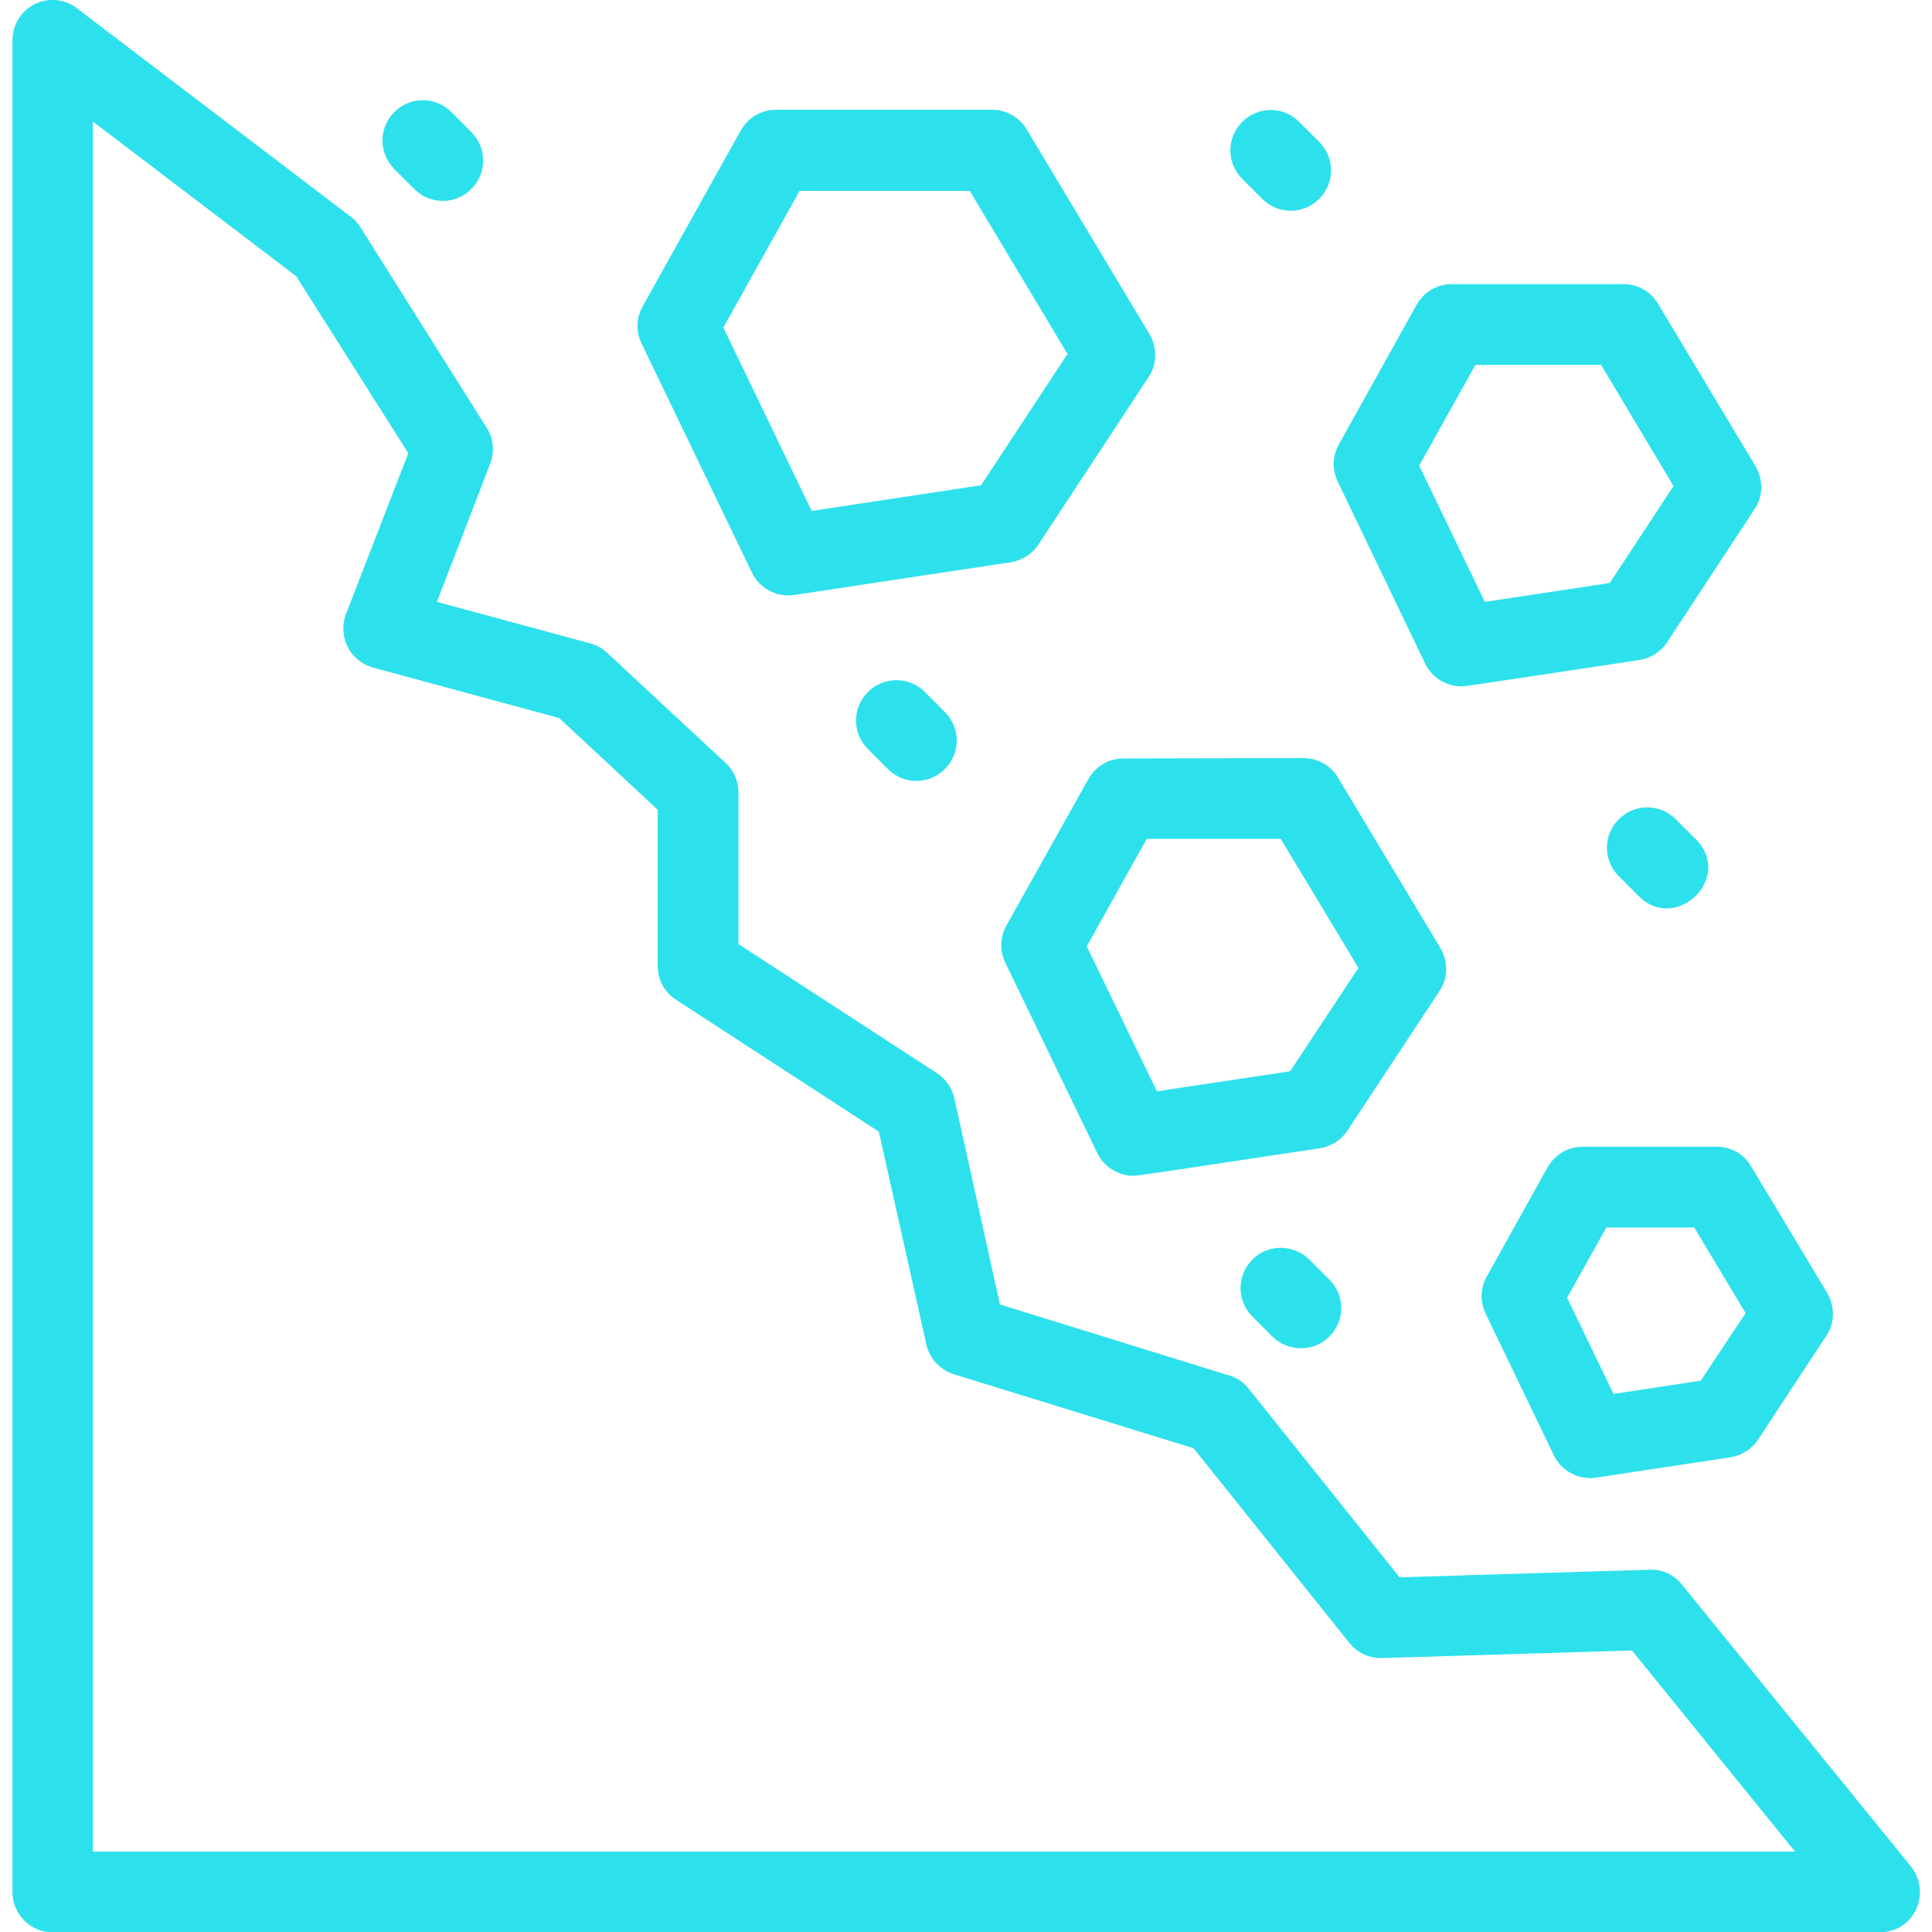 <svg xmlns="http://www.w3.org/2000/svg" xmlns:xlink="http://www.w3.org/1999/xlink" width="512" height="512" x="0" y="0" viewBox="0 0 512 512" style="enable-background:new 0 0 512 512" xml:space="preserve" class=""><g><path d="m506.4 494.6-60.7-74.7c-2.1-2.6-5.3-4.1-8.6-3.9l-66.2 2-40-50c-1.3-1.7-3.1-2.9-5.2-3.5L265 345.7 252.9 291c-.6-2.7-2.3-5.1-4.6-6.6l-52.6-34.2V210c0-3-1.2-5.8-3.4-7.8L160.9 173c-1.3-1.2-2.8-2-4.5-2.5l-40.6-11 14.1-36.6c1.2-3.2.9-6.7-.9-9.5L95.5 60.2c-.7-1.1-1.5-2-2.6-2.8L20.4 2.2C17.2-.3 12.8-.7 9.2 1.1s-5.9 5.5-5.9 9.6v490.7c0 5.9 4.8 10.7 10.7 10.7h484.2c4.1 0 7.9-2.4 9.6-6.1 1.7-3.8 1.2-8.2-1.4-11.4zm-481.8-3.9V32.2l53.9 41 29.7 46.9-16.5 42.6c-1.1 2.8-.9 6 .4 8.7 1.4 2.7 3.8 4.7 6.7 5.5l49.4 13.4 26.1 24.3V256c0 3.6 1.8 7 4.8 8.9l53.8 35 12.6 56.4c.8 3.7 3.6 6.7 7.3 7.9l63.5 19.6 41.3 51.6c2.1 2.6 5.2 4.1 8.7 4l66.2-2 43.2 53.3zM199.3 151.8c1.8 3.7 5.6 6 9.6 6 1.5 0-1.5.3 59-8.8 3-.5 5.7-2.2 7.3-4.7l29.2-44.4c2.3-3.4 2.3-7.8.2-11.4l-32.5-54.2c-1.9-3.2-5.4-5.2-9.1-5.2h-57.4c-3.9 0-7.4 2.1-9.3 5.5l-26 46.6c-1.7 3-1.8 6.7-.3 9.8zm12.6-101.2H257l25.9 43.2-22.9 34.8-44.9 6.8-23.4-48.6z" fill="#2de1ec" opacity="1" data-original="#000000" class=""></path><path d="M297.7 201c-3.9 0-7.4 2.1-9.3 5.5l-21.7 38.8c-1.7 3-1.8 6.7-.3 9.8l24.4 50.5c1.8 3.7 5.6 6 9.6 6 1.3 0 13.5-1.9 49.4-7.3 3-.5 5.7-2.2 7.3-4.7l24.4-37c2.3-3.4 2.3-7.8.2-11.4l-27.1-45.1c-1.9-3.2-5.4-5.2-9.1-5.2zm62.3 55.5-18.1 27.4-35.3 5.3-18.6-38.4 15.9-28.5h35.5zM377.7 175.9c1.8 3.7 5.6 6 9.6 6 1.3 0 11.2-1.6 47.2-7 3-.5 5.7-2.2 7.3-4.7l23.2-35.3c2.3-3.4 2.3-7.8.2-11.4l-25.8-43c-1.9-3.2-5.4-5.2-9.1-5.2h-45.6c-3.9 0-7.4 2.1-9.3 5.5l-20.6 37c-1.7 3-1.8 6.7-.3 9.8zM391 96.7h33.3l19.2 32.1-16.9 25.7-33.1 5-17.4-36.1zM455 303.9h-35.6c-3.9 0-7.4 2.1-9.3 5.5L394 338.3c-1.7 3-1.8 6.7-.3 9.8l18.1 37.6c1.8 3.7 5.6 6 9.6 6 1.5 0-.7.2 37.2-5.5 3-.5 5.7-2.2 7.3-4.7L484 354c2.3-3.4 2.3-7.8.2-11.4L464 309c-1.8-3.1-5.2-5.1-9-5.1zm-4.3 62-23.1 3.5-12.3-25.5 10.4-18.6H449l13.6 22.7zM449.4 222.4l-5.3-5.3c-4.2-4.2-10.9-4.2-15.1 0s-4.2 10.9 0 15.1l5.3 5.3c9.9 9.9 25.2-5 15.1-15.1zM331.9 333.8c-4.2 4.2-4.2 10.9 0 15.1l5.3 5.3c4.1 4.1 10.9 4.2 15.1 0s4.2-10.9 0-15.1l-5.3-5.3c-4.2-4.1-11-4.2-15.1 0zM230 183.4c-4.2 4.2-4.2 10.9 0 15.1l5.3 5.3c4.2 4.2 10.9 4.2 15.1 0s4.2-10.9 0-15.1l-5.3-5.3c-4.1-4.2-10.9-4.2-15.1 0zM334.5 52.7c4.2 4.2 10.9 4.2 15.1 0s4.2-10.9 0-15.1l-5.3-5.3c-4.2-4.2-10.9-4.2-15.1 0s-4.2 10.9 0 15.1zM109.8 50.1c4.2 4.2 10.9 4.2 15.1 0s4.2-10.9 0-15.1l-5.3-5.3c-4.2-4.2-10.9-4.2-15.1 0s-4.2 10.9 0 15.1z" fill="#2de1ec" opacity="1" data-original="#000000" class=""></path></g></svg>